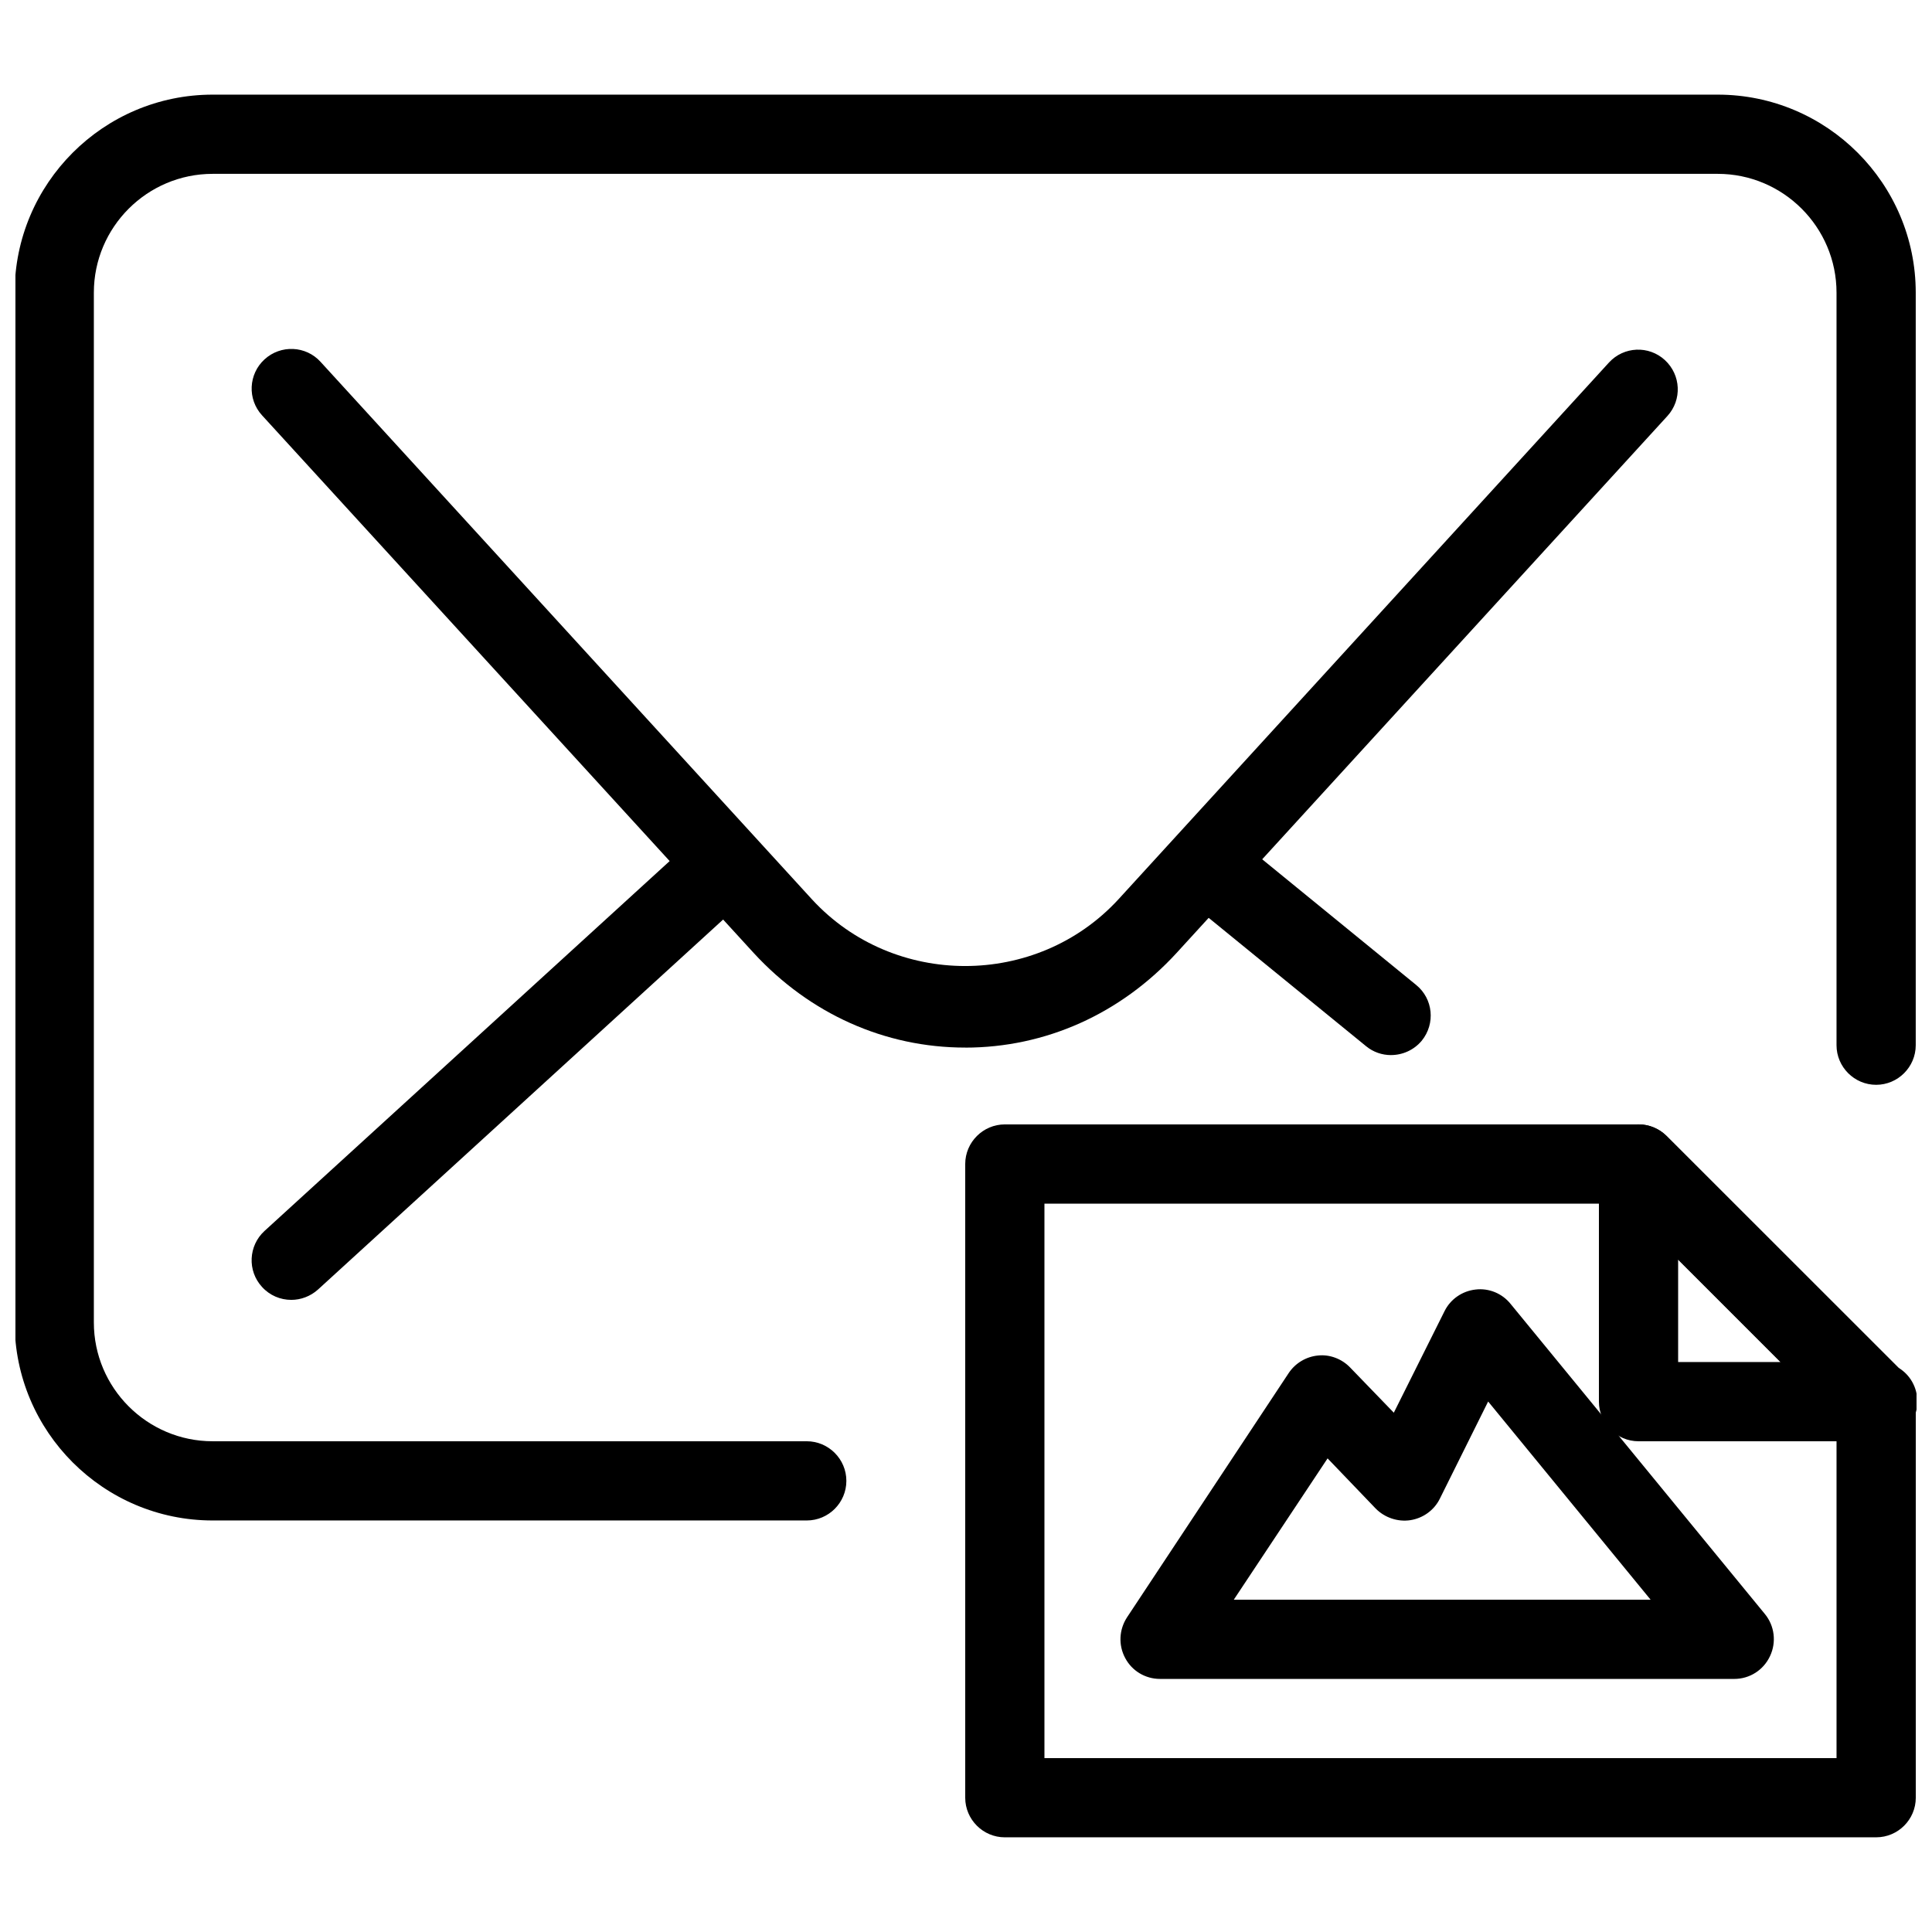 <?xml version="1.0" encoding="UTF-8"?>
<!-- Uploaded to: ICON Repo, www.iconrepo.com, Generator: ICON Repo Mixer Tools -->
<svg width="800px" height="800px" version="1.1" viewBox="144 144 512 512" xmlns="http://www.w3.org/2000/svg">
 <defs>
  <clipPath id="c">
   <path d="m148.09 169h503.81v378h-503.81z"/>
  </clipPath>
  <clipPath id="b">
   <path d="m567 441h84.902v85h-84.902z"/>
  </clipPath>
  <clipPath id="a">
   <path d="m399 441h252.9v190h-252.9z"/>
  </clipPath>
 </defs>
 <path d="m399.79 421.62c-21.285 0-41.188-8.922-56.047-25.066l-130.3-142.49c-3.926-4.281-3.609-10.938 0.672-14.84 4.281-3.906 10.938-3.633 14.84 0.672l130.25 142.47c21.645 23.512 59.492 23.531 81.176-0.02l130-142.26c3.945-4.305 10.559-4.578 14.82-0.672 4.281 3.945 4.598 10.539 0.672 14.84l-130.07 142.29c-14.84 16.164-34.742 25.086-56.027 25.086z"/>
 <path d="m221.19 488.48c-2.875 0-5.688-1.156-7.746-3.422-3.945-4.281-3.609-10.938 0.652-14.84l114.55-104.58c4.305-3.945 10.938-3.59 14.84 0.672 3.926 4.281 3.609 10.914-0.672 14.82l-114.55 104.62c-2.016 1.805-4.555 2.731-7.074 2.731z"/>
 <path d="m512.62 423.61c-2.332 0-4.68-0.777-6.59-2.352l-48.785-39.781c-4.512-3.672-5.207-10.285-1.492-14.758 3.672-4.512 10.266-5.164 14.758-1.512l48.766 39.801c4.535 3.672 5.164 10.266 1.512 14.777-2.098 2.519-5.121 3.82-8.164 3.82z"/>
 <g clip-path="url(#c)">
  <path d="m357.8 546.94h-157.44c-28.949 0-52.48-23.555-52.48-52.48v-272.9c0-28.926 23.531-52.48 52.48-52.48h398.85c28.949 0 52.48 23.555 52.48 52.48v199.43c0 5.773-4.723 10.496-10.496 10.496-5.773 0-10.496-4.723-10.496-10.496v-199.43c0-17.359-14.129-31.488-31.488-31.488h-398.85c-17.359 0-31.488 14.129-31.488 31.488v272.9c0 17.359 14.129 31.488 31.488 31.488h157.44c5.773 0 10.496 4.723 10.496 10.496 0 5.773-4.703 10.496-10.496 10.496z"/>
 </g>
 <path d="m603.6 588.93h-152.19c-3.906 0-7.43-2.141-9.215-5.519-1.848-3.422-1.637-7.535 0.461-10.77l42.844-64.738c1.762-2.664 4.66-4.387 7.809-4.68 3.066-0.336 6.297 0.883 8.48 3.168l11.586 11.988 13.434-26.891c1.574-3.191 4.68-5.352 8.25-5.75 3.484-0.418 7.012 1.008 9.258 3.801l67.406 82.203c2.562 3.129 3.086 7.453 1.363 11.125-1.742 3.738-5.414 6.066-9.488 6.066zm-132.63-20.992h110.46l-43.055-52.523-12.805 25.758c-1.512 3.066-4.449 5.164-7.809 5.688-3.273 0.504-6.781-0.629-9.195-3.086l-12.742-13.289-24.855 37.449z"/>
 <g clip-path="url(#b)">
  <path d="m641.62 525.95h-0.418-62.977c-5.773 0-10.496-4.723-10.496-10.496v-62.977c0-4.242 2.562-8.082 6.488-9.699 3.945-1.637 8.418-0.734 11.441 2.266l61.484 61.445c3.023 1.828 4.977 5.164 4.977 8.965 0 5.773-4.703 10.496-10.496 10.496zm-52.898-20.992h27.145l-27.145-27.145z"/>
 </g>
 <g clip-path="url(#a)">
  <path d="m641.2 630.91h-230.91c-5.773 0-10.496-4.723-10.496-10.496v-167.94c0-5.773 4.723-10.496 10.496-10.496h167.94c2.793 0 5.457 1.113 7.43 3.066l62.977 62.977c2.016 1.973 3.066 4.641 3.066 7.43v104.96c0 5.773-4.703 10.496-10.496 10.496zm-220.42-20.992h209.92v-90.117l-56.824-56.824h-153.09v146.95z"/>
 </g>
</svg>